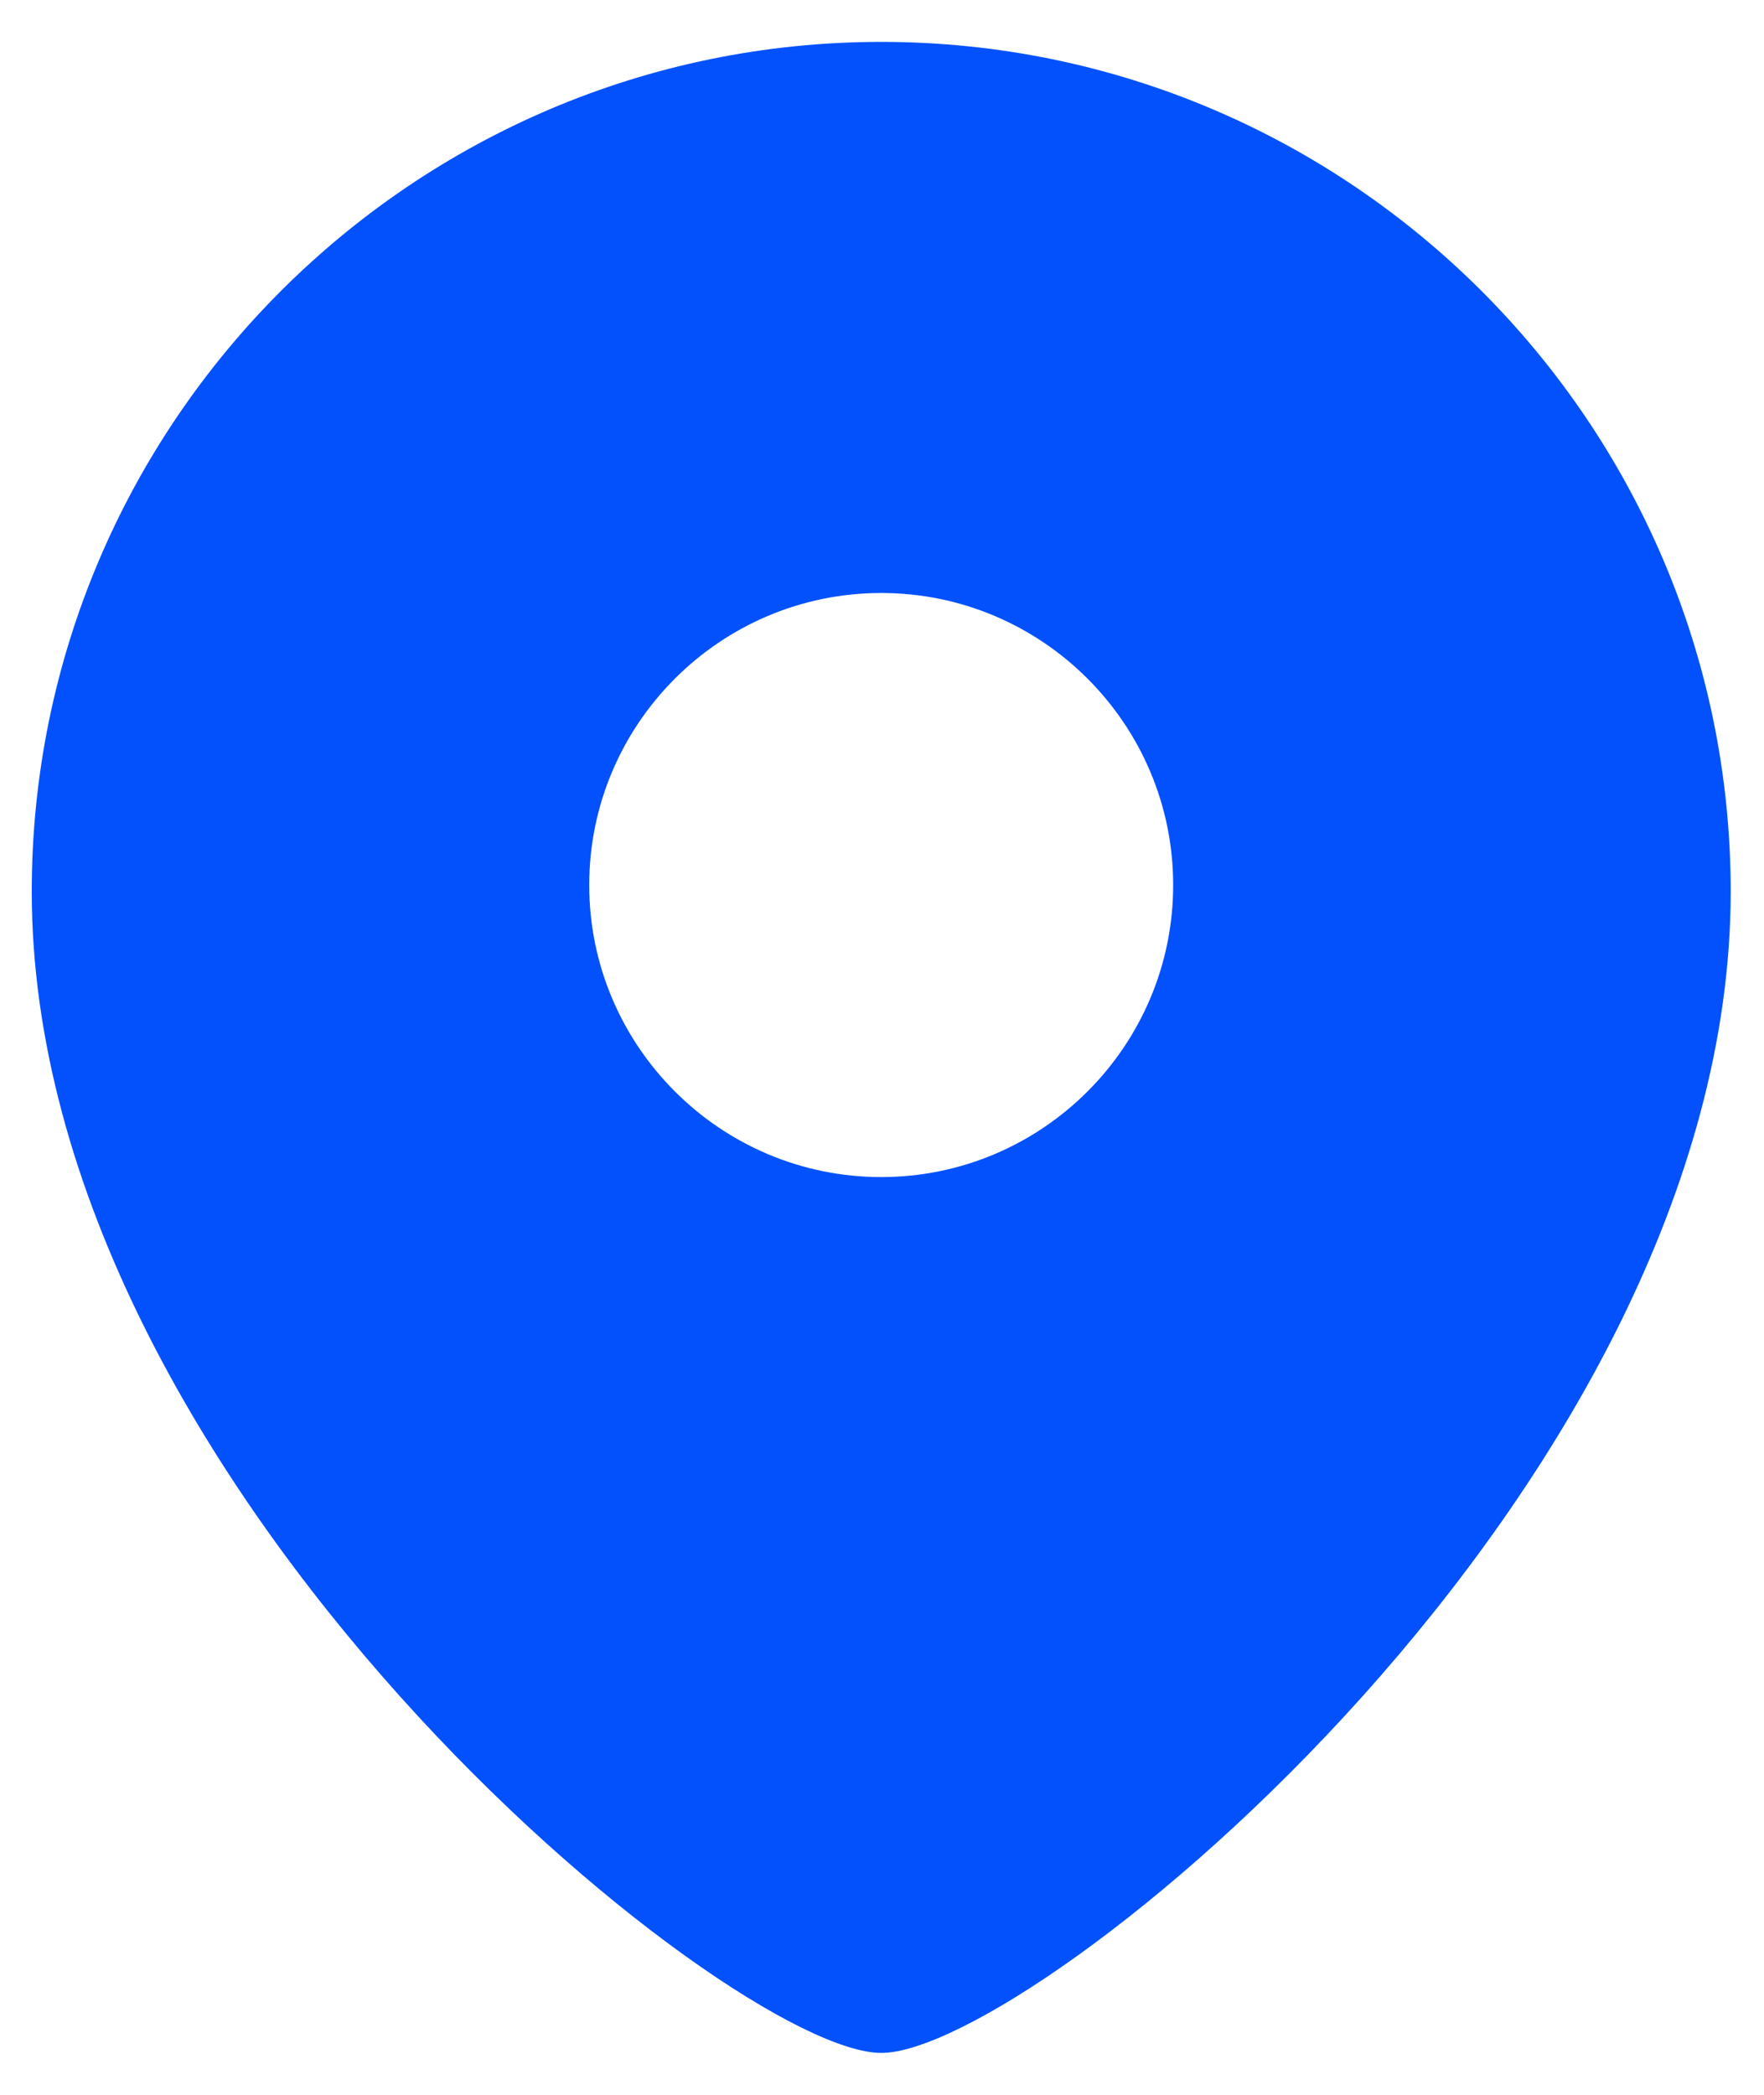 <svg width="32" height="38" viewBox="0 0 32 38" fill="none" xmlns="http://www.w3.org/2000/svg">
<path fill-rule="evenodd" clip-rule="evenodd" d="M15.986 21.352C13.066 21.352 10.689 18.975 10.689 16.055C10.689 13.134 13.066 10.757 15.986 10.757C18.906 10.757 21.282 13.134 21.282 16.055C21.282 18.975 18.906 21.352 15.986 21.352ZM15.986 0.76C7.49 0.76 0.576 7.674 0.576 16.172C0.576 26.993 13.233 37.24 15.986 37.24C18.739 37.24 31.396 26.993 31.396 16.172C31.396 7.674 24.482 0.76 15.986 0.76Z" fill="#0251FC"/>
</svg>
